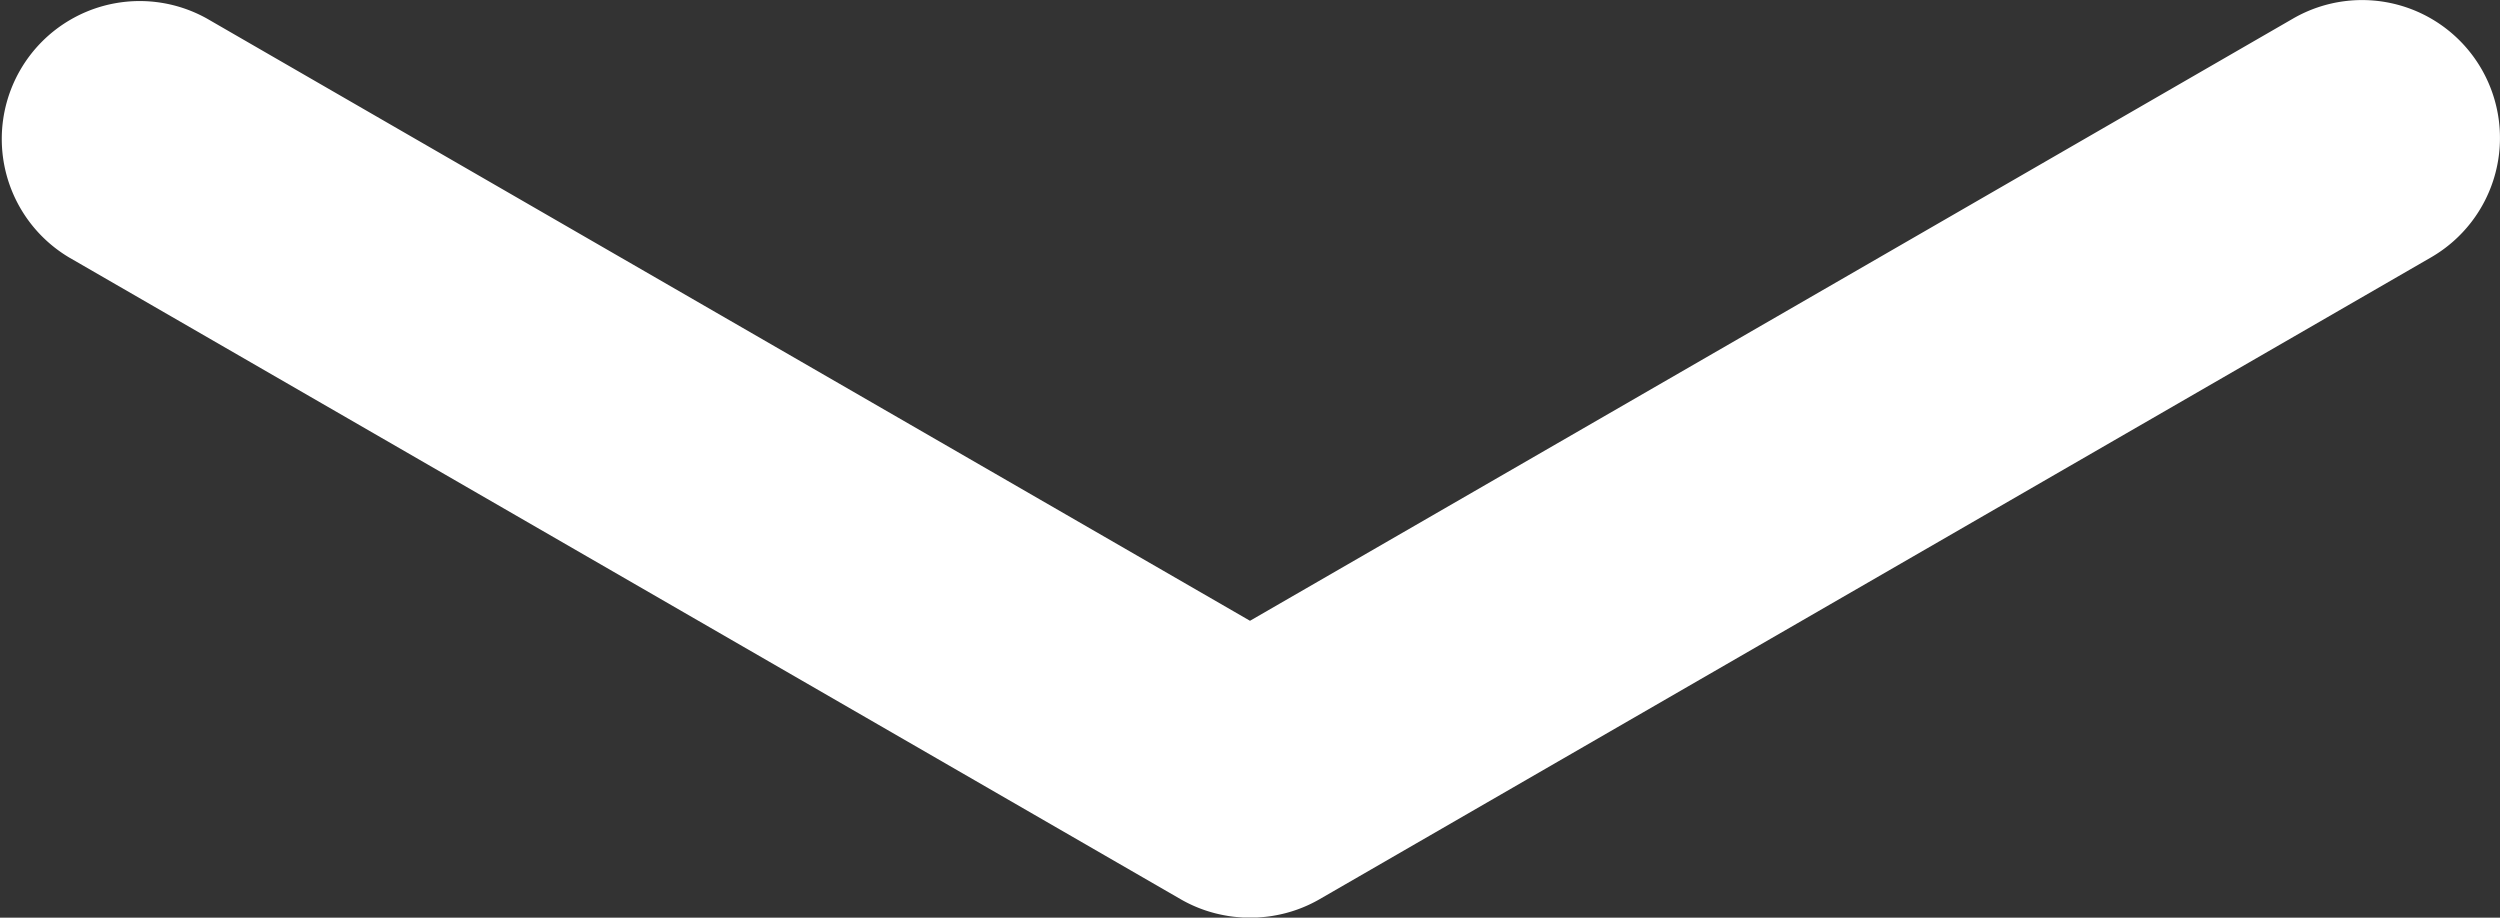 <svg xmlns="http://www.w3.org/2000/svg" xmlns:xlink="http://www.w3.org/1999/xlink" width="67.25" height="24.685" viewBox="0 0 67.25 24.685"><rect x="0" y="0" width="67.25" height="24.685" fill="#333333" stroke="none"/><defs><clipPath id="clip-path"><rect id="Rect&#xE1;ngulo_124" data-name="Rect&#xE1;ngulo 124" width="67.25" height="24.685" fill="#fff"></rect></clipPath></defs><g id="Grupo_334" data-name="Grupo 334" clip-path="url(#clip-path)"><path id="Trazado_67" data-name="Trazado 67" d="M66.752,1.857h0A3.71,3.71,0,0,0,61.684.5L33.625,16.7,5.566.5A3.71,3.71,0,0,0,1.856,6.925L31.763,24.192a3.7,3.7,0,0,0,1.231.441l.045.008c.09.014.18.025.271.032l.118.009c.066,0,.132,0,.2,0s.131,0,.2,0l.118-.009c.09-.008.18-.018.27-.032l.046-.008a3.694,3.694,0,0,0,1.231-.441L65.394,6.925a3.71,3.71,0,0,0,1.358-5.068" transform="translate(0 -0.001)" fill="#fff"></path></g></svg>